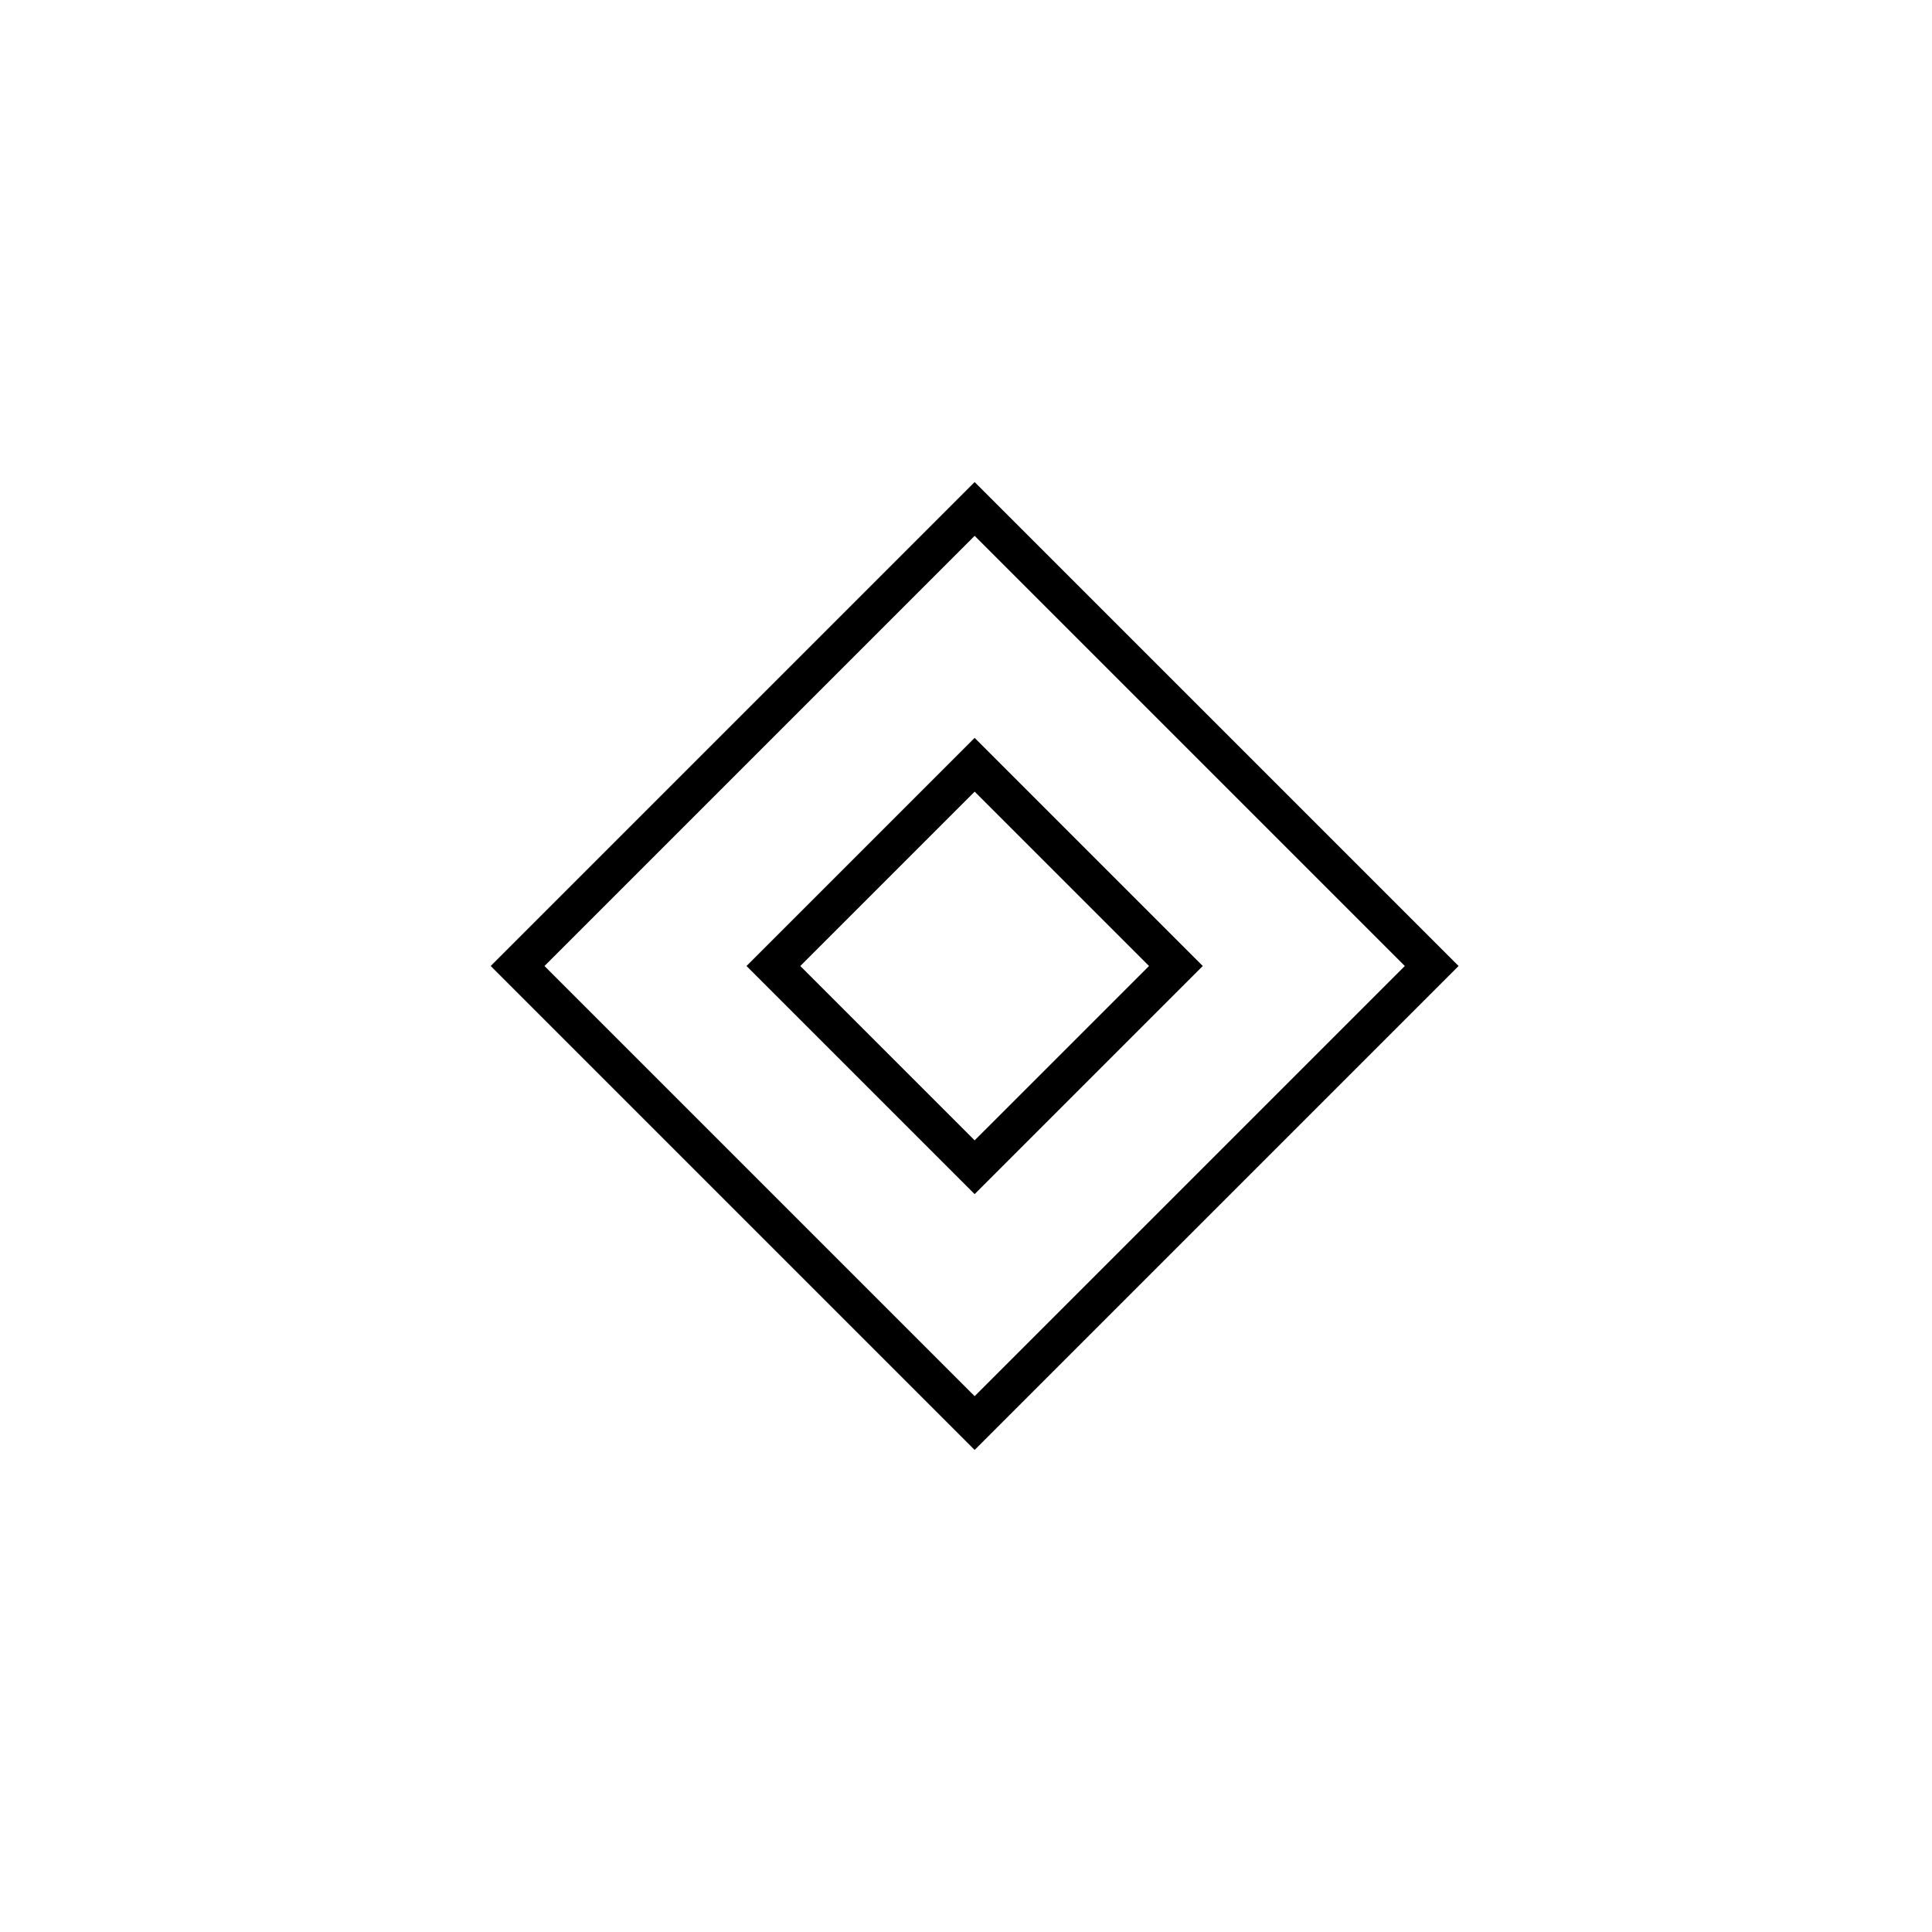<?xml version="1.0" encoding="UTF-8"?>
<!-- Uploaded to: ICON Repo, www.iconrepo.com, Generator: ICON Repo Mixer Tools -->
<svg fill="#000000" width="800px" height="800px" version="1.1" viewBox="144 144 512 512" xmlns="http://www.w3.org/2000/svg">
 <g fill-rule="evenodd">
  <path d="m462.75 400-60.461-60.457-60.457 60.457 60.457 60.457zm-60.461 46.207-46.203-46.207 46.203-46.207 46.211 46.207z"/>
  <path d="m402.29 528.25-128.25-128.25 128.25-128.25 128.25 128.25zm-114-128.25 114-114 114 114-114 114z"/>
 </g>
</svg>